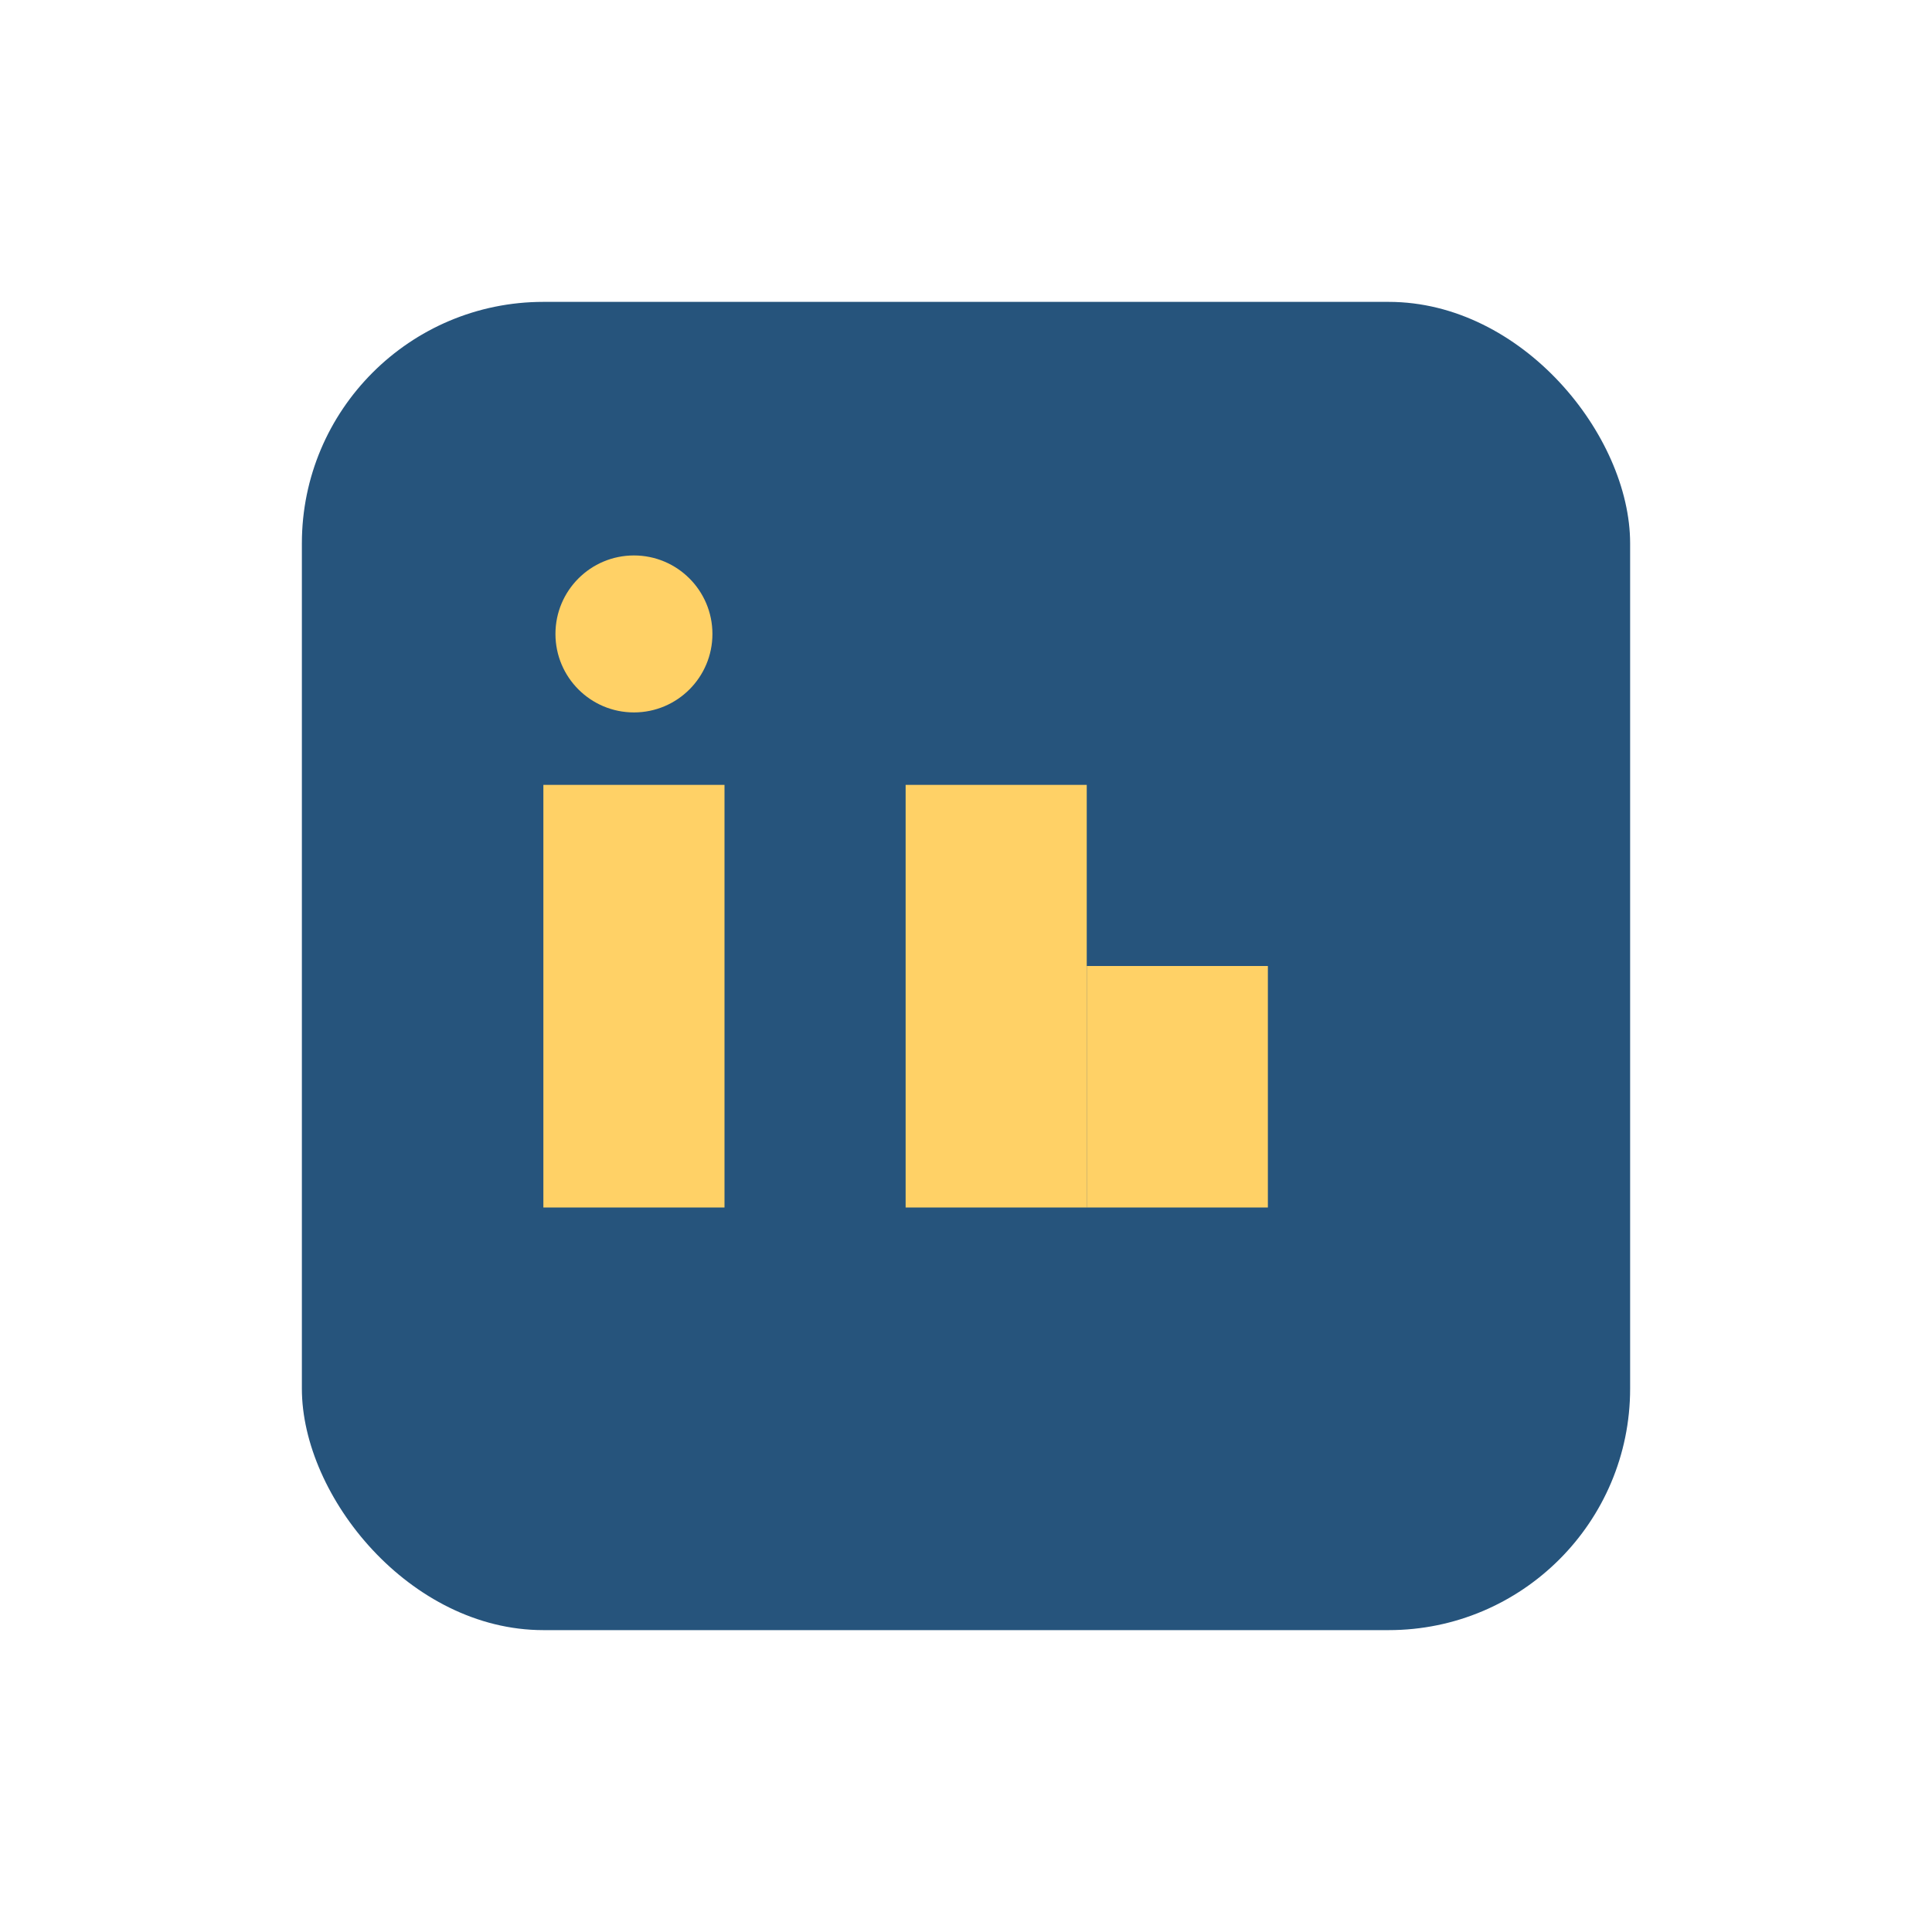 <?xml version="1.0" encoding="UTF-8"?>
<svg xmlns="http://www.w3.org/2000/svg" width="32" height="32" viewBox="0 0 32 32"><rect x="5" y="5" width="22" height="22" rx="4" fill="#26547C"/><rect x="9" y="13" width="3" height="7" fill="#FFD166"/><circle cx="10.5" cy="10.5" r="1.3" fill="#FFD166"/><rect x="15" y="13" width="3" height="7" fill="#FFD166"/><rect x="18" y="16" width="3" height="4" fill="#FFD166"/></svg>